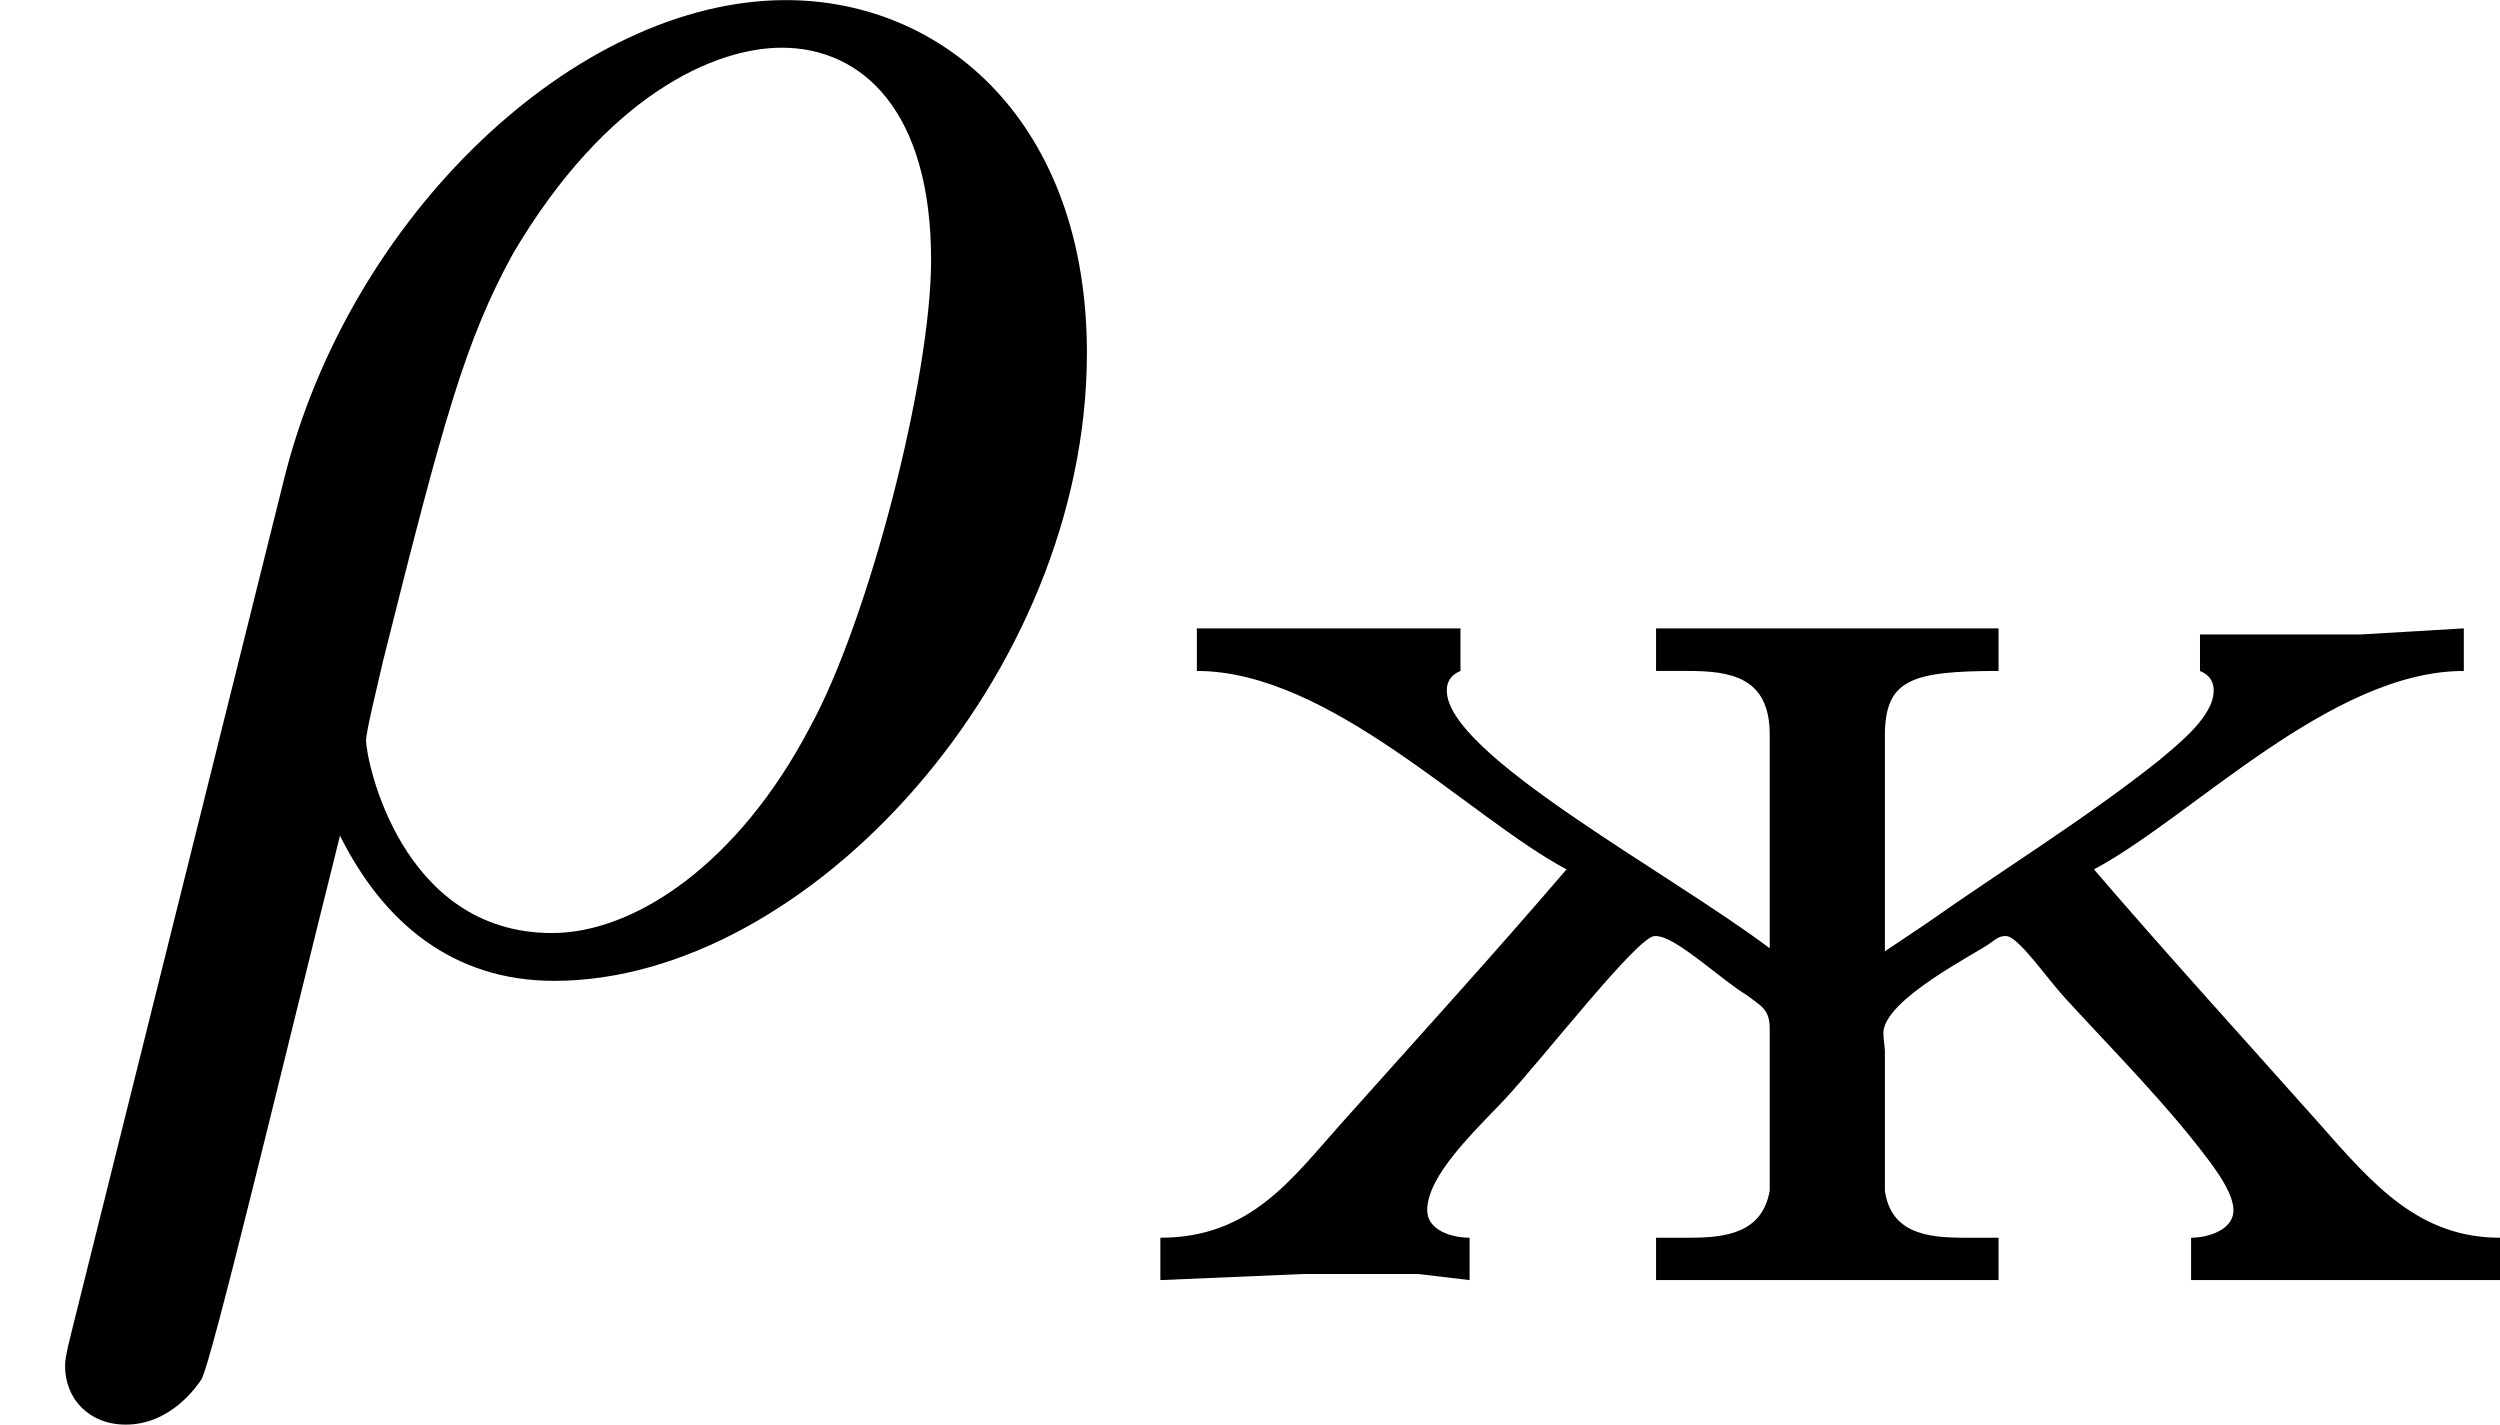 <?xml version='1.0' encoding='UTF-8'?>
<!-- This file was generated by dvisvgm 2.13.3 -->
<svg version='1.1' xmlns='http://www.w3.org/2000/svg' xmlns:xlink='http://www.w3.org/1999/xlink' width='23.008pt' height='13.111pt' viewBox='56.453 877.905 23.008 13.111'>
<defs>
<path id='g0-230' d='M.356-3.006V-2.81C.969-2.81 1.611-2.134 2.057-1.897C1.716-1.499 1.367-1.116 1.018-.725C.788-.467 .6-.202 .188-.202V-.007L.844-.035H1.374L1.611-.007V-.202C1.527-.202 1.416-.237 1.416-.328C1.416-.488 1.632-.69 1.771-.837C1.953-1.032 2.385-1.59 2.462-1.59H2.469C2.559-1.59 2.769-1.388 2.887-1.318C2.95-1.269 2.992-1.255 2.992-1.165V-.418C2.957-.223 2.79-.202 2.622-.202H2.469V-.007H4.045V-.202H3.884C3.717-.202 3.55-.223 3.522-.418V-1.06C3.522-1.081 3.515-1.116 3.515-1.144C3.515-1.297 3.947-1.513 4.003-1.555C4.024-1.569 4.045-1.59 4.073-1.59H4.08C4.135-1.59 4.268-1.395 4.352-1.304C4.582-1.053 4.833-.802 5.028-.537C5.063-.488 5.126-.398 5.126-.328C5.126-.237 5.007-.202 4.931-.202V-.007H6.353V-.202C5.984-.202 5.774-.439 5.523-.725C5.175-1.116 4.826-1.499 4.484-1.897C4.931-2.134 5.572-2.81 6.186-2.81V-3.006L5.712-2.978H4.972V-2.81C5.021-2.79 5.035-2.755 5.035-2.72C5.035-2.601 4.875-2.476 4.784-2.399C4.442-2.127 4.066-1.897 3.71-1.646L3.522-1.52V-2.511C3.522-2.769 3.64-2.81 4.045-2.81V-3.006H2.469V-2.81H2.615C2.81-2.81 2.992-2.783 2.992-2.518V-1.534C2.518-1.89 1.506-2.427 1.506-2.72C1.506-2.755 1.52-2.79 1.569-2.81V-3.006H.356Z'/>
<path id='g4-26' d='M.329 1.724C.299 1.843 .299 1.863 .299 1.883C.299 2.032 .408 2.152 .578 2.152C.787 2.152 .907 1.973 .927 1.943C.976 1.853 1.295 .518 1.564-.558C1.763-.159 2.082 .11 2.55 .11C3.716 .11 5.001-1.295 5.001-2.78C5.001-3.836 4.344-4.403 3.616-4.403C2.65-4.403 1.604-3.407 1.305-2.192L.329 1.724ZM2.54-.11C1.843-.11 1.684-.907 1.684-.996C1.684-1.036 1.733-1.235 1.763-1.365C2.042-2.481 2.142-2.839 2.361-3.238C2.79-3.965 3.288-4.184 3.597-4.184C3.965-4.184 4.284-3.895 4.284-3.208C4.284-2.66 3.995-1.544 3.726-1.056C3.397-.428 2.919-.11 2.54-.11Z'/>
</defs>
<g id='page46' transform='matrix(2 0 0 2 0 0)'>
<use x='28.227' y='443.356' xlink:href='#g4-26'/>
<use x='33.378' y='444.85' xlink:href='#g0-230'/>
</g>
</svg>